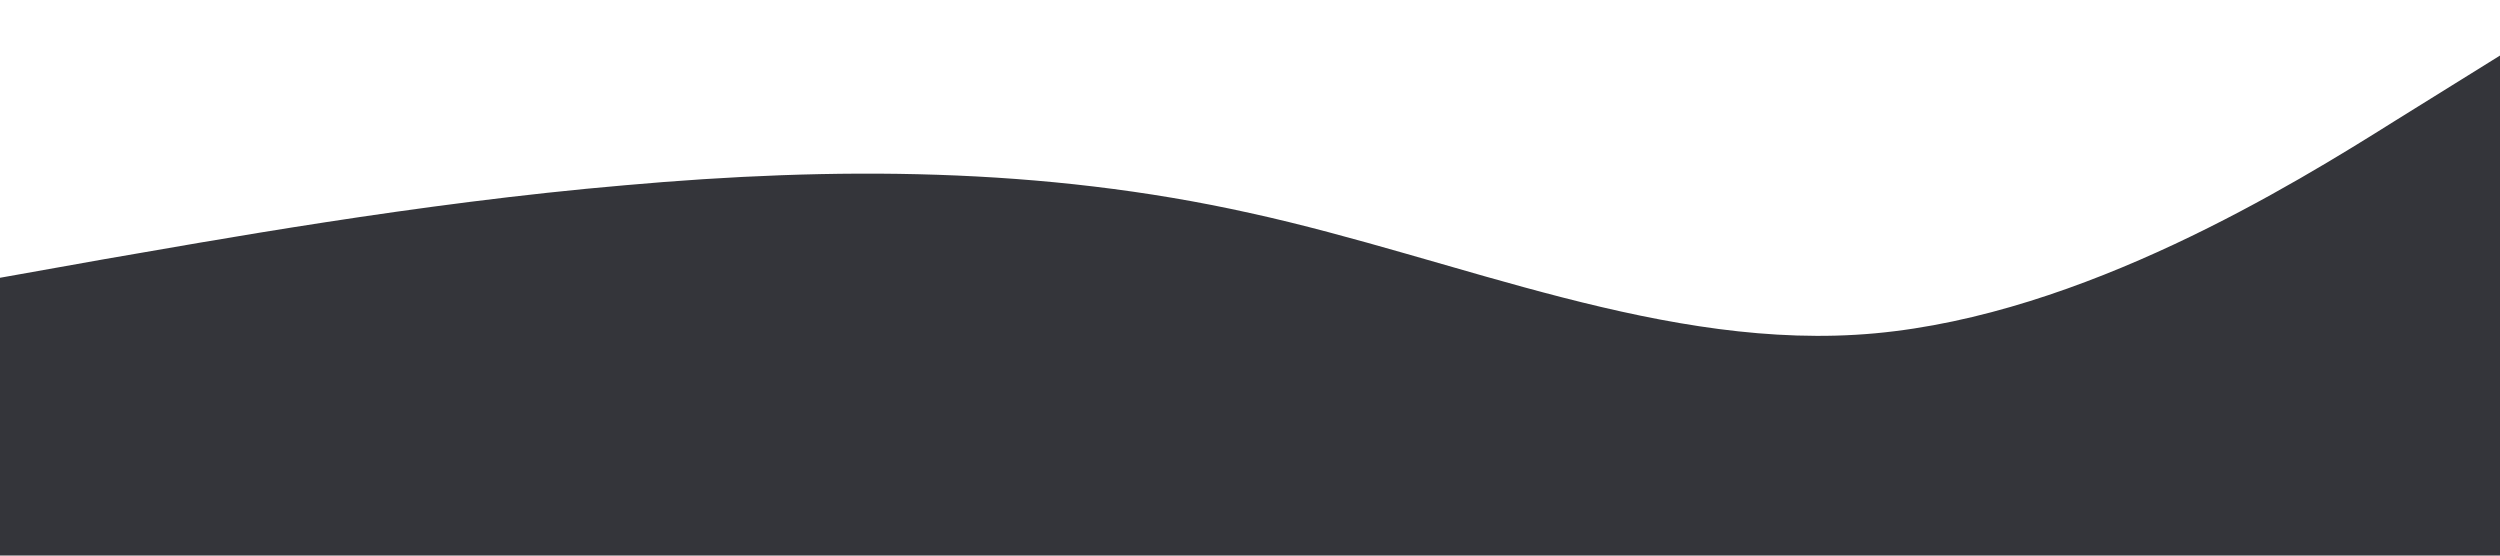 <?xml version="1.0" standalone="no"?><svg xmlns="http://www.w3.org/2000/svg" viewBox="0 0 1440 320"><path fill="#34353A" fill-opacity="1" d="M0,160L60,149.3C120,139,240,117,360,106.7C480,96,600,96,720,122.7C840,149,960,203,1080,192C1200,181,1320,107,1380,69.3L1440,32L1440,320L1380,320C1320,320,1200,320,1080,320C960,320,840,320,720,320C600,320,480,320,360,320C240,320,120,320,60,320L0,320Z"></path></svg>